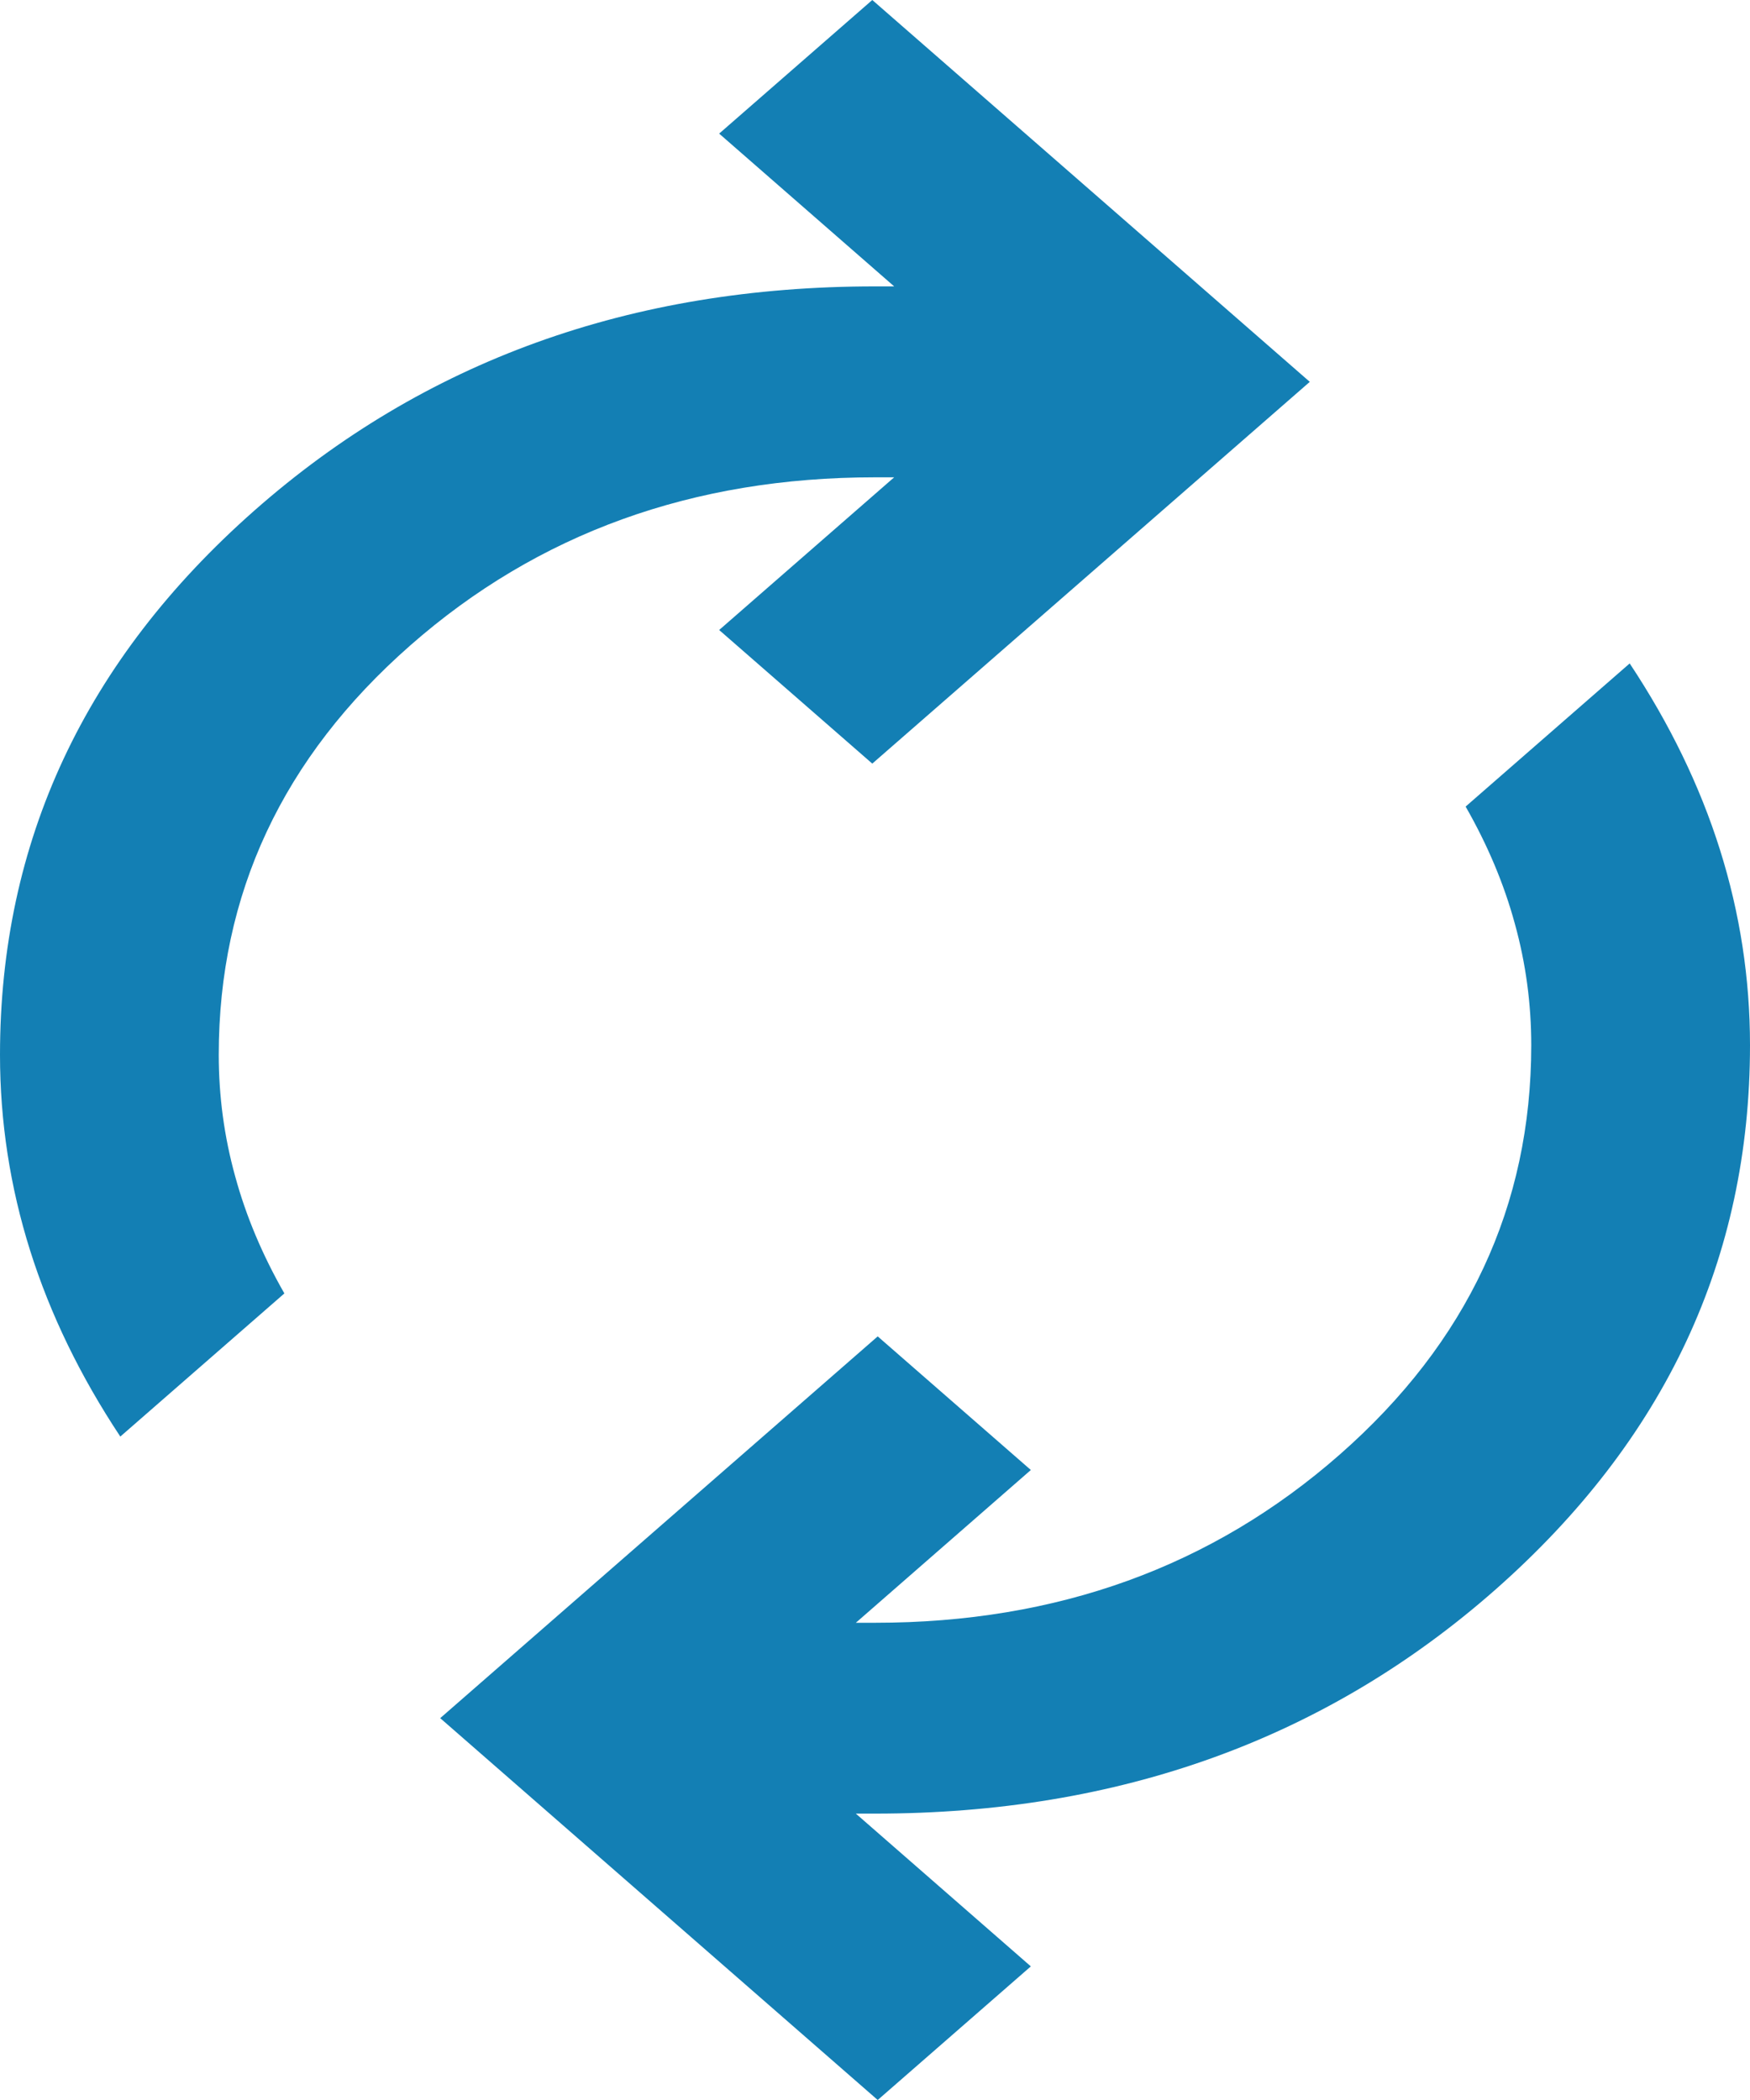 <?xml version="1.0" encoding="UTF-8"?>
<svg xmlns="http://www.w3.org/2000/svg" width="20" height="24" viewBox="0 0 20 24" fill="none">
  <path d="M1.375 16.418C0.917 15.727 0.573 15.018 0.344 14.291C0.115 13.564 0 12.818 0 12.055C0 9.618 0.969 7.545 2.906 5.836C4.844 4.127 7.208 3.273 10 3.273H10.219L8.219 1.527L9.969 0L14.969 4.364L9.969 8.727L8.219 7.2L10.219 5.455H10C7.917 5.455 6.146 6.095 4.688 7.377C3.229 8.659 2.5 10.218 2.5 12.055C2.5 12.527 2.562 12.991 2.688 13.445C2.812 13.9 3 14.345 3.25 14.782L1.375 16.418ZM10.031 24L5.031 19.636L10.031 15.273L11.781 16.8L9.781 18.546H10C12.083 18.546 13.854 17.904 15.312 16.623C16.771 15.341 17.5 13.782 17.5 11.945C17.5 11.473 17.438 11.009 17.312 10.555C17.188 10.1 17 9.655 16.75 9.218L18.625 7.582C19.083 8.273 19.427 8.982 19.656 9.709C19.885 10.436 20 11.182 20 11.945C20 14.382 19.031 16.454 17.094 18.164C15.156 19.873 12.792 20.727 10 20.727H9.781L11.781 22.473L10.031 24Z" fill="#137FB4"></path>
</svg>

